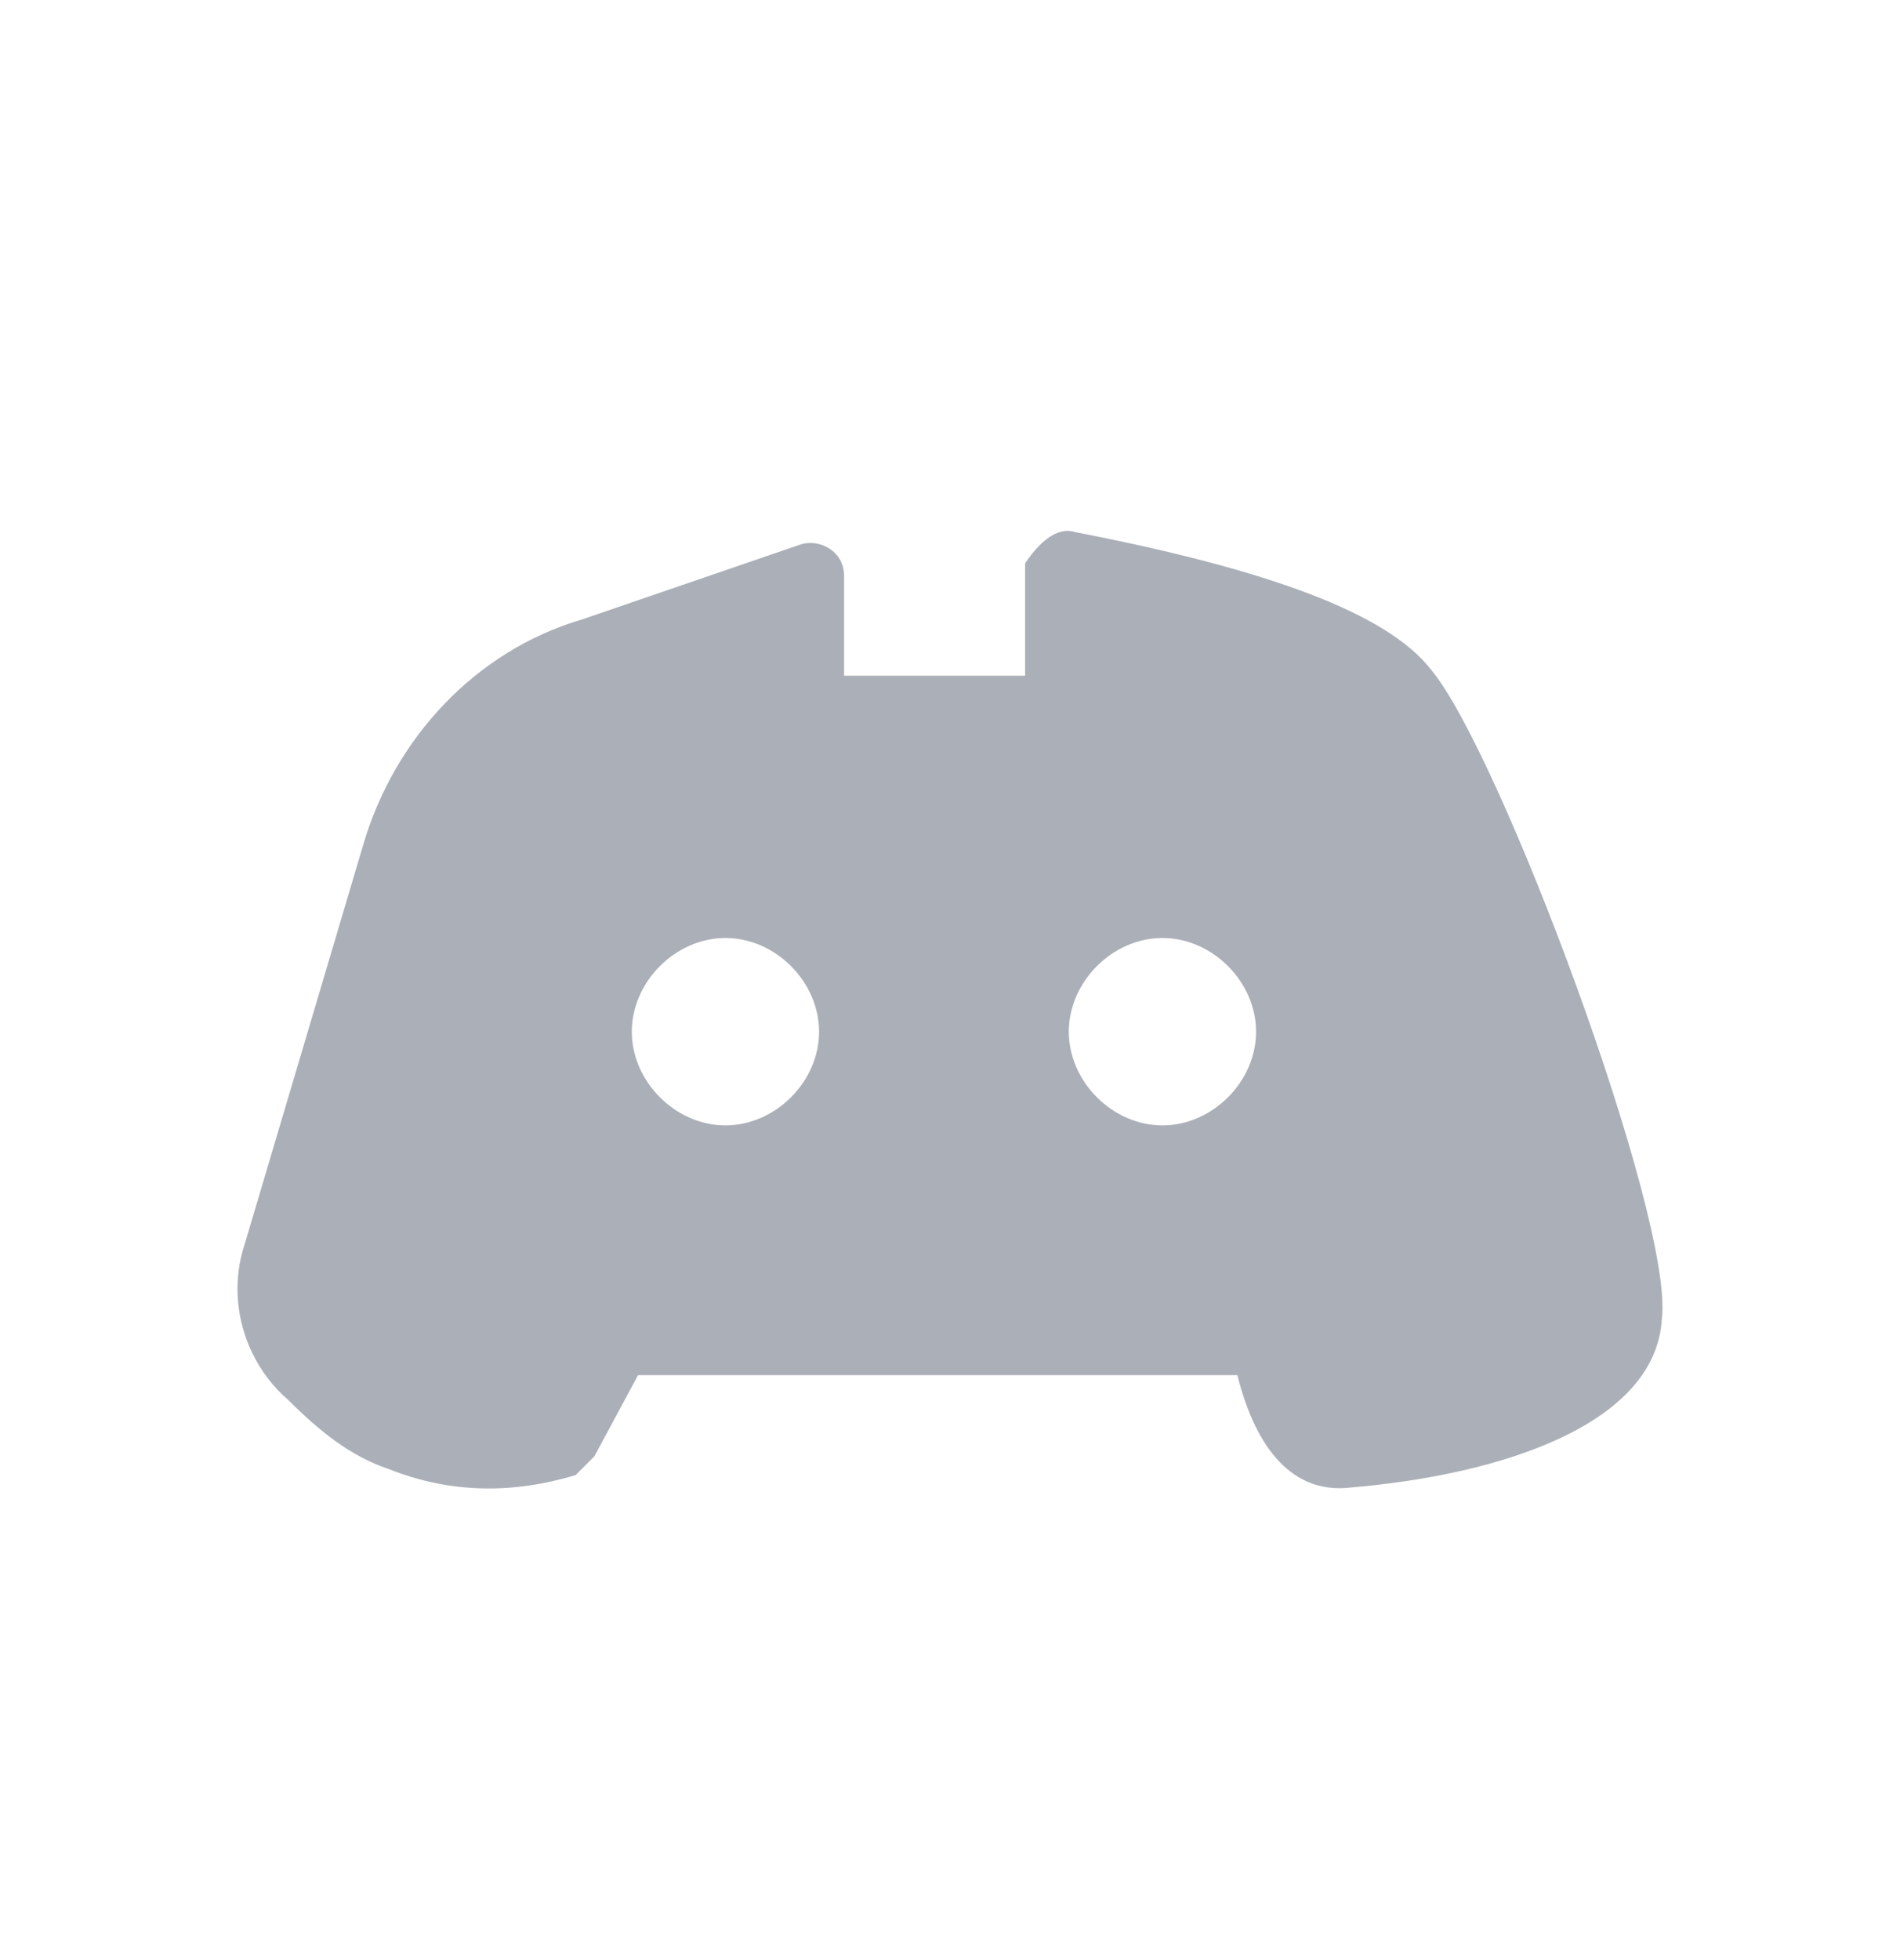 <svg width="32" height="33" viewBox="0 0 32 33" fill="none" xmlns="http://www.w3.org/2000/svg"><path d="M18.106 8.958C21.365 9.589 23.363 10.325 24.099 11.271C25.256 12.638 28.2 20.524 27.989 22.206C27.884 23.994 25.256 24.835 22.732 25.045C21.786 25.15 21.155 24.414 20.84 23.152H10.746L10.01 24.519C9.905 24.625 9.8 24.73 9.694 24.835C8.643 25.15 7.592 25.15 6.54 24.73C5.909 24.519 5.384 24.099 4.858 23.573C4.122 22.942 3.806 21.891 4.122 20.944L6.12 14.215C6.645 12.428 8.012 10.956 9.8 10.43L13.479 9.168C13.795 9.063 14.216 9.274 14.216 9.694V11.376H17.265V9.484C17.475 9.168 17.79 8.853 18.106 8.958ZM12.218 15.792C11.377 15.792 10.641 16.528 10.641 17.37C10.641 18.211 11.377 18.947 12.218 18.947C13.059 18.947 13.795 18.211 13.795 17.37C13.795 16.528 13.059 15.792 12.218 15.792ZM19.578 15.792C18.737 15.792 18.001 16.528 18.001 17.37C18.001 18.211 18.737 18.947 19.578 18.947C20.419 18.947 21.155 18.211 21.155 17.37C21.155 16.528 20.419 15.792 19.578 15.792Z" fill="#ABAFB8"/></svg>